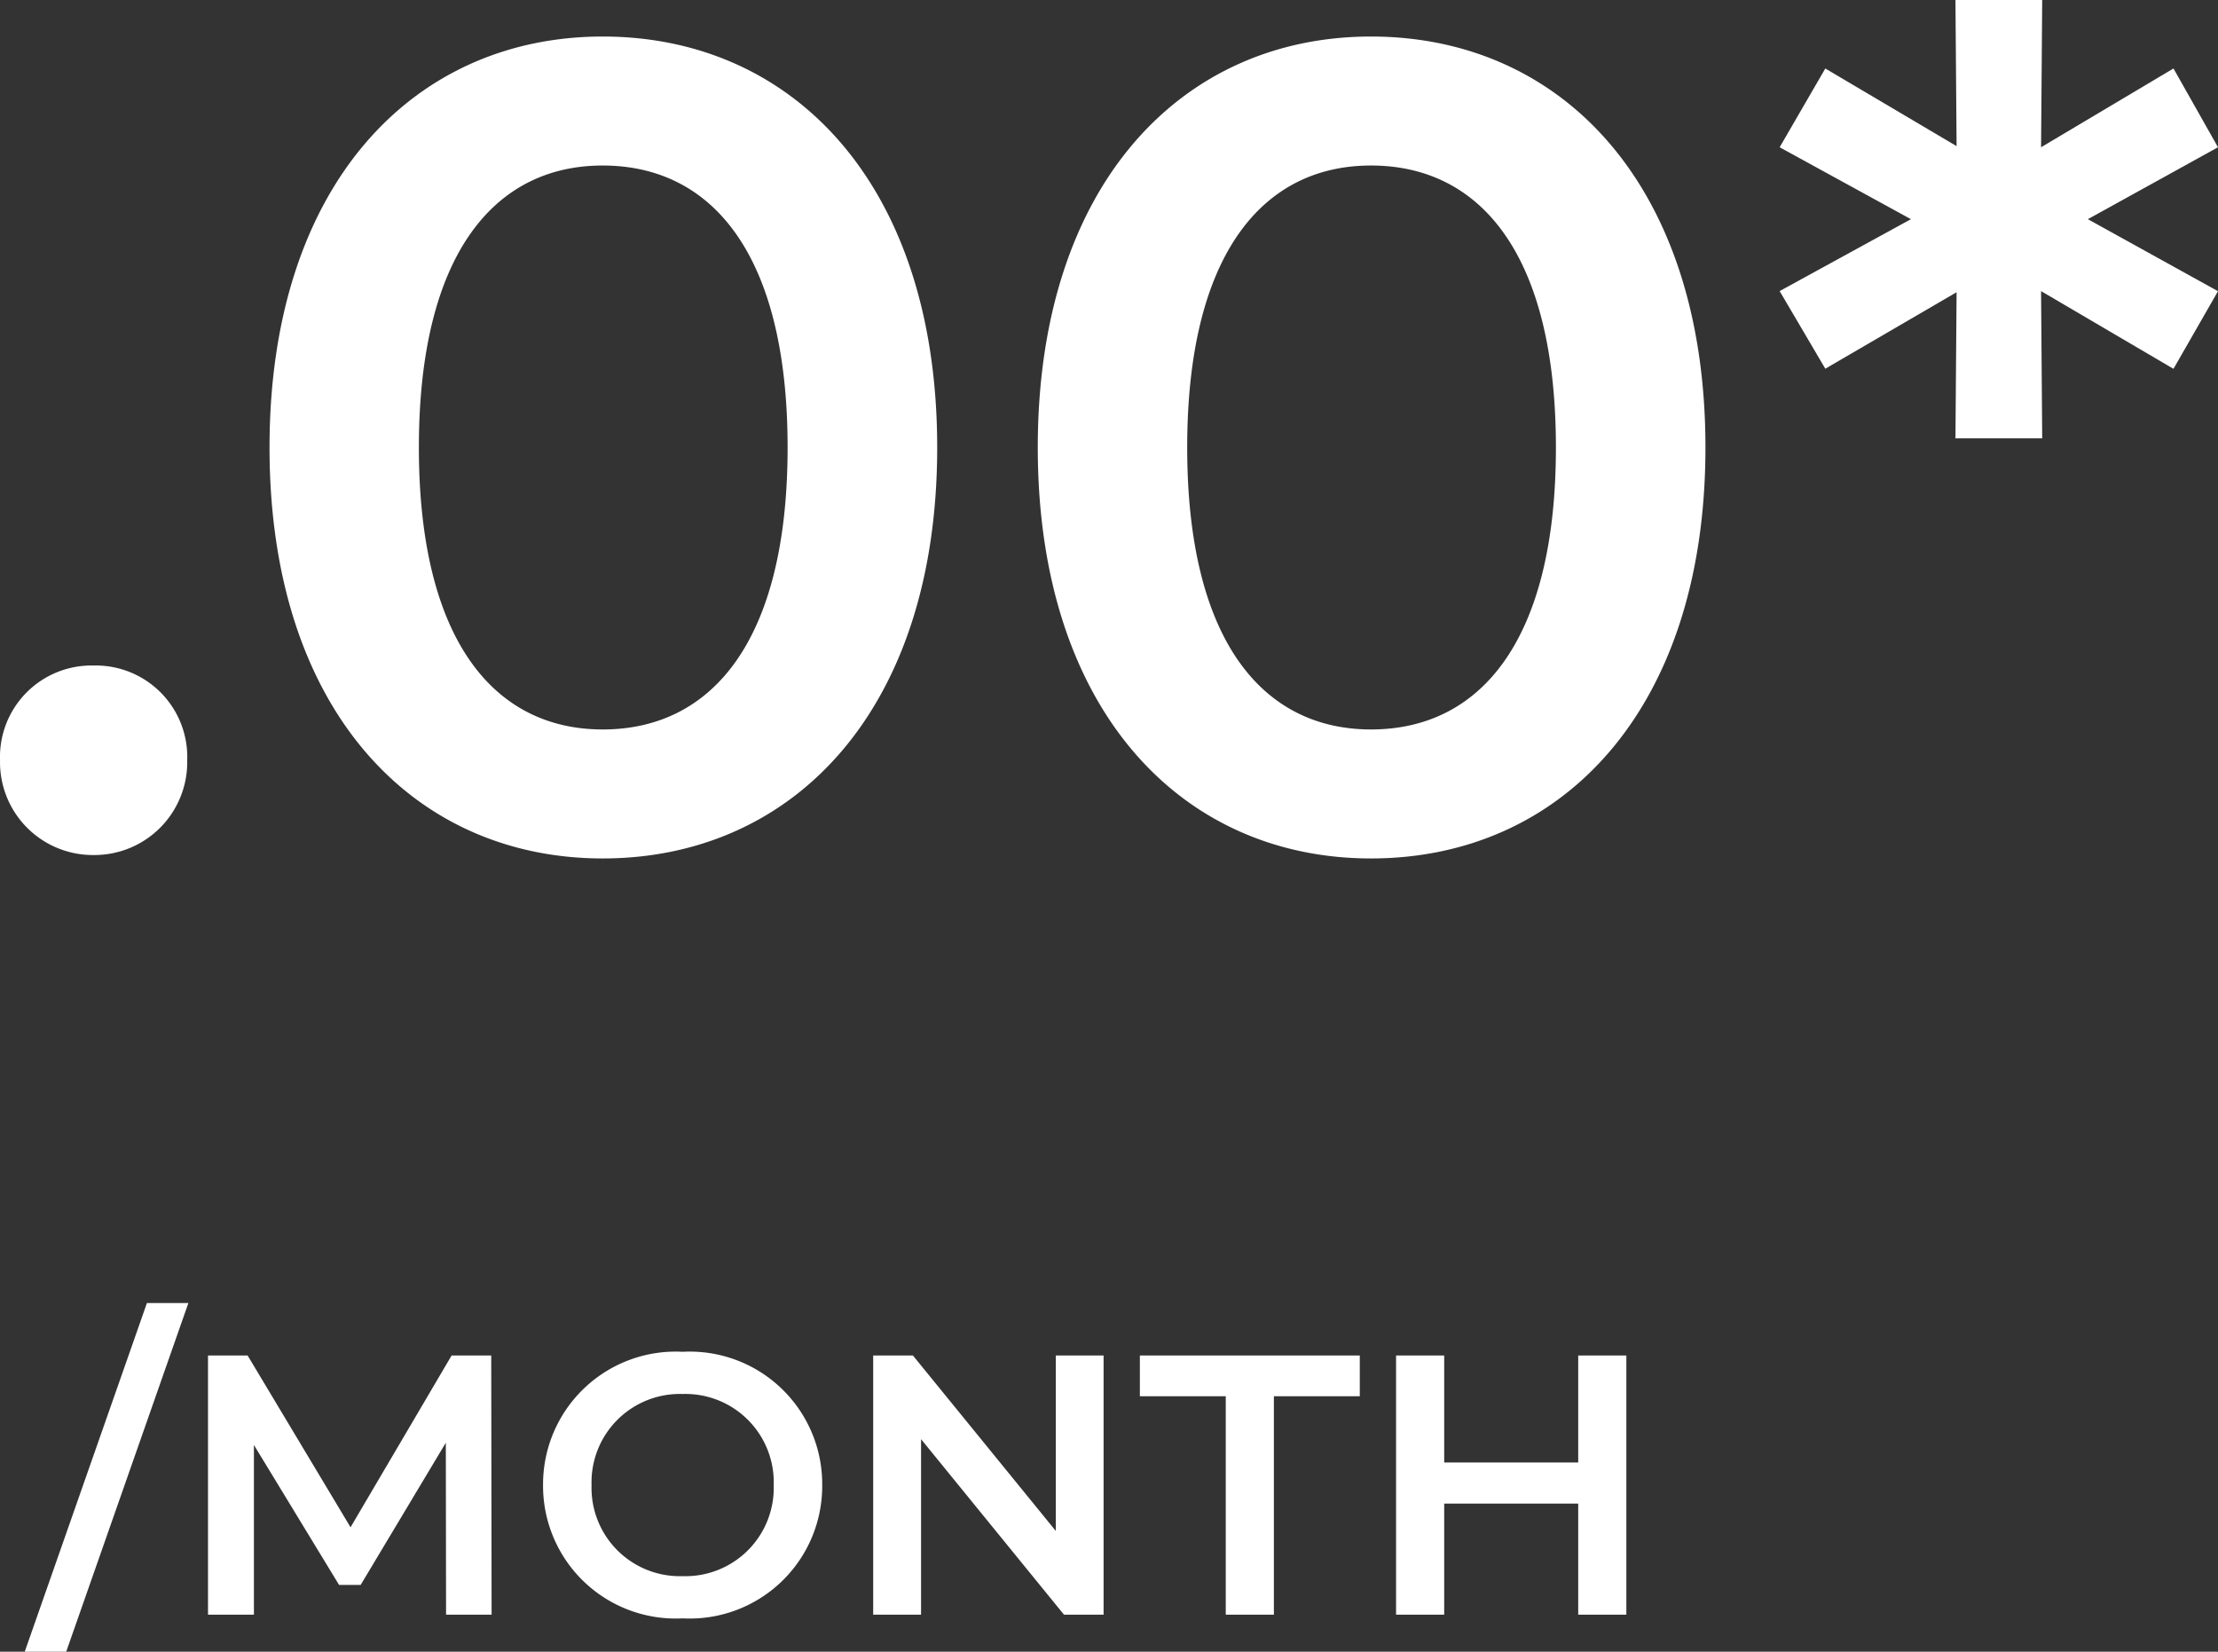 <svg xmlns="http://www.w3.org/2000/svg" width="71.891" height="53.534" viewBox="0 0 71.891 53.534">
  <rect x="0" y="0" width="71.891" height="53.534" fill="#333333" stroke="none"/>
  <g id="Group_28918" data-name="Group 28918" transform="translate(-227.321 -27.036)">
    <path id="Path_41607" data-name="Path 41607" d="M-32.467.259a3.009,3.009,0,0,0,3.034-3.071,2.965,2.965,0,0,0-3.034-3.071A2.965,2.965,0,0,0-35.5-2.812,3.009,3.009,0,0,0-32.467.259Zm16.5.111C-9.786.37-5.124-4.44-5.124-12.95S-9.786-26.27-15.965-26.27c-6.142,0-10.8,4.81-10.8,13.32S-22.107.37-15.965.37Zm0-4.181c-3.515,0-5.957-2.886-5.957-9.139s2.442-9.139,5.957-9.139c3.552,0,5.994,2.886,5.994,9.139S-12.413-3.811-15.965-3.811ZM8.936.37c6.179,0,10.841-4.81,10.841-13.32S15.115-26.27,8.936-26.27c-6.142,0-10.8,4.81-10.8,13.32S2.794.37,8.936.37Zm0-4.181c-3.515,0-5.957-2.886-5.957-9.139s2.442-9.139,5.957-9.139c3.552,0,5.994,2.886,5.994,9.139S12.488-3.811,8.936-3.811Zm27.454-18.87-1.443-2.553-4.292,2.553.037-4.773H27.88l.037,4.736-4.255-2.516-1.48,2.553,4.255,2.331-4.255,2.331,1.48,2.516,4.255-2.479-.037,4.736h2.812l-.037-4.773L34.947-15.5l1.443-2.516L32.172-20.35Z" transform="translate(262.822 54.49)" fill="#fff"/>
    <path id="Path_41608" data-name="Path 41608" d="M-26.7,1.2h1.344l3.96-11.3H-22.74ZM-11.568,0l-.012-8.4h-1.284L-16.14-2.832-19.476-8.4H-20.76V0h1.488V-5.5l2.76,4.536h.7l2.76-4.608L-13.044,0Zm6.192.12A4.294,4.294,0,0,0-.852-4.2,4.294,4.294,0,0,0-5.376-8.52,4.3,4.3,0,0,0-9.9-4.2,4.3,4.3,0,0,0-5.376.12Zm0-1.368A2.863,2.863,0,0,1-8.328-4.2,2.863,2.863,0,0,1-5.376-7.152,2.863,2.863,0,0,1-2.424-4.2,2.863,2.863,0,0,1-5.376-1.248ZM6.72-8.4v5.688L2.088-8.4H.8V0H2.352V-5.688L6.984,0H8.268V-8.4ZM12.228,0h1.56V-7.08h2.784V-8.4H9.444v1.32h2.784ZM23.652-8.4v3.468H19.308V-8.4h-1.56V0h1.56V-3.6h4.344V0h1.56V-8.4Z" transform="translate(254.823 79.37)" fill="#fff"/>
  </g>
</svg>
